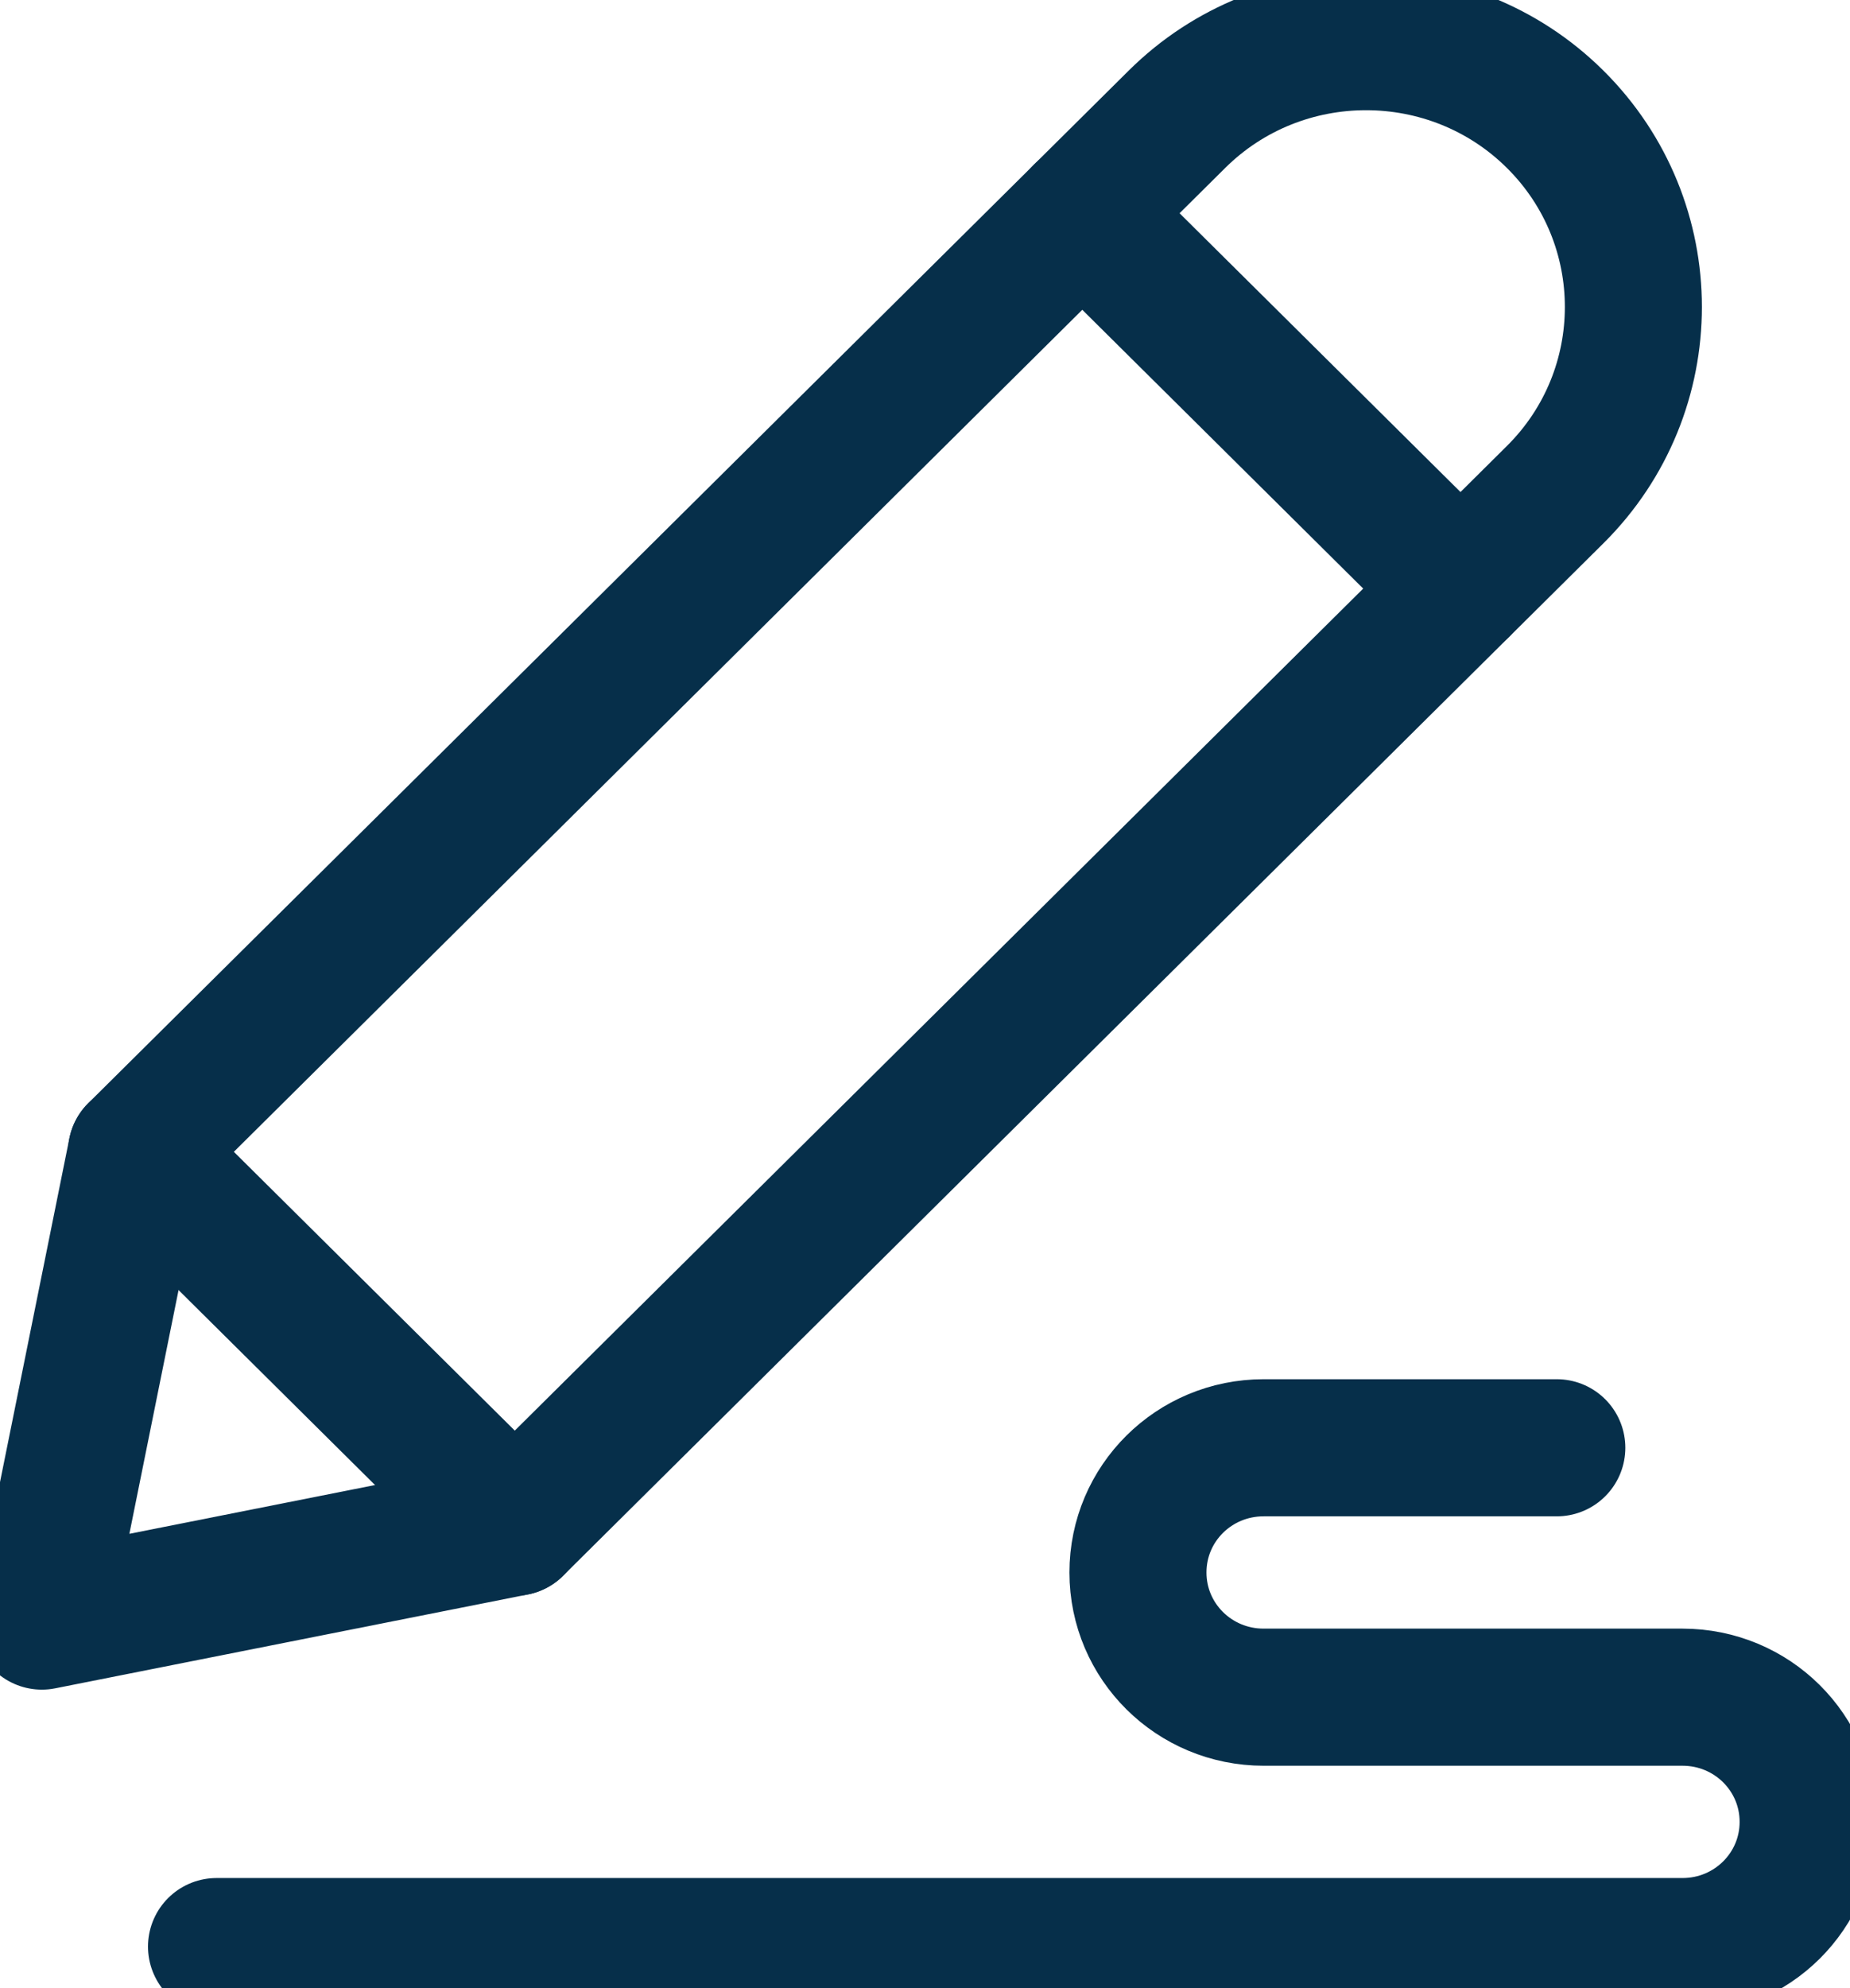 <?xml version="1.0" encoding="UTF-8"?> <svg xmlns="http://www.w3.org/2000/svg" width="27" height="29" viewBox="0 0 27 29" fill="none"><g clip-path="url(#clip0_94_974)"><path d="M22.721 21.118H18.442C17.427 21.118 16.608 21.93 16.608 22.937C16.608 23.943 17.427 24.756 18.442 24.756H24.555C25.57 24.756 26.389 25.568 26.389 26.575C26.389 27.581 25.57 28.394 24.555 28.394H3.16" stroke="#062F4A" stroke-width="2" stroke-linecap="round" stroke-linejoin="round"></path><path d="M7.513 22.276L0.611 23.646L1.993 16.801L17.177 1.74C18.699 0.23 21.175 0.23 22.697 1.74C24.219 3.25 24.219 5.705 22.697 7.215L7.513 22.276Z" stroke="#062F4A" stroke-width="2" stroke-linecap="round" stroke-linejoin="round"></path><path d="M15.795 3.11L21.315 8.585" stroke="#062F4A" stroke-width="2" stroke-linecap="round" stroke-linejoin="round"></path><path d="M1.993 16.801L7.513 22.276" stroke="#062F4A" stroke-width="2" stroke-linecap="round" stroke-linejoin="round"></path></g><defs><clipPath id="clip0_94_974"><rect width="27" height="29" fill="white"></rect></clipPath></defs></svg> 
